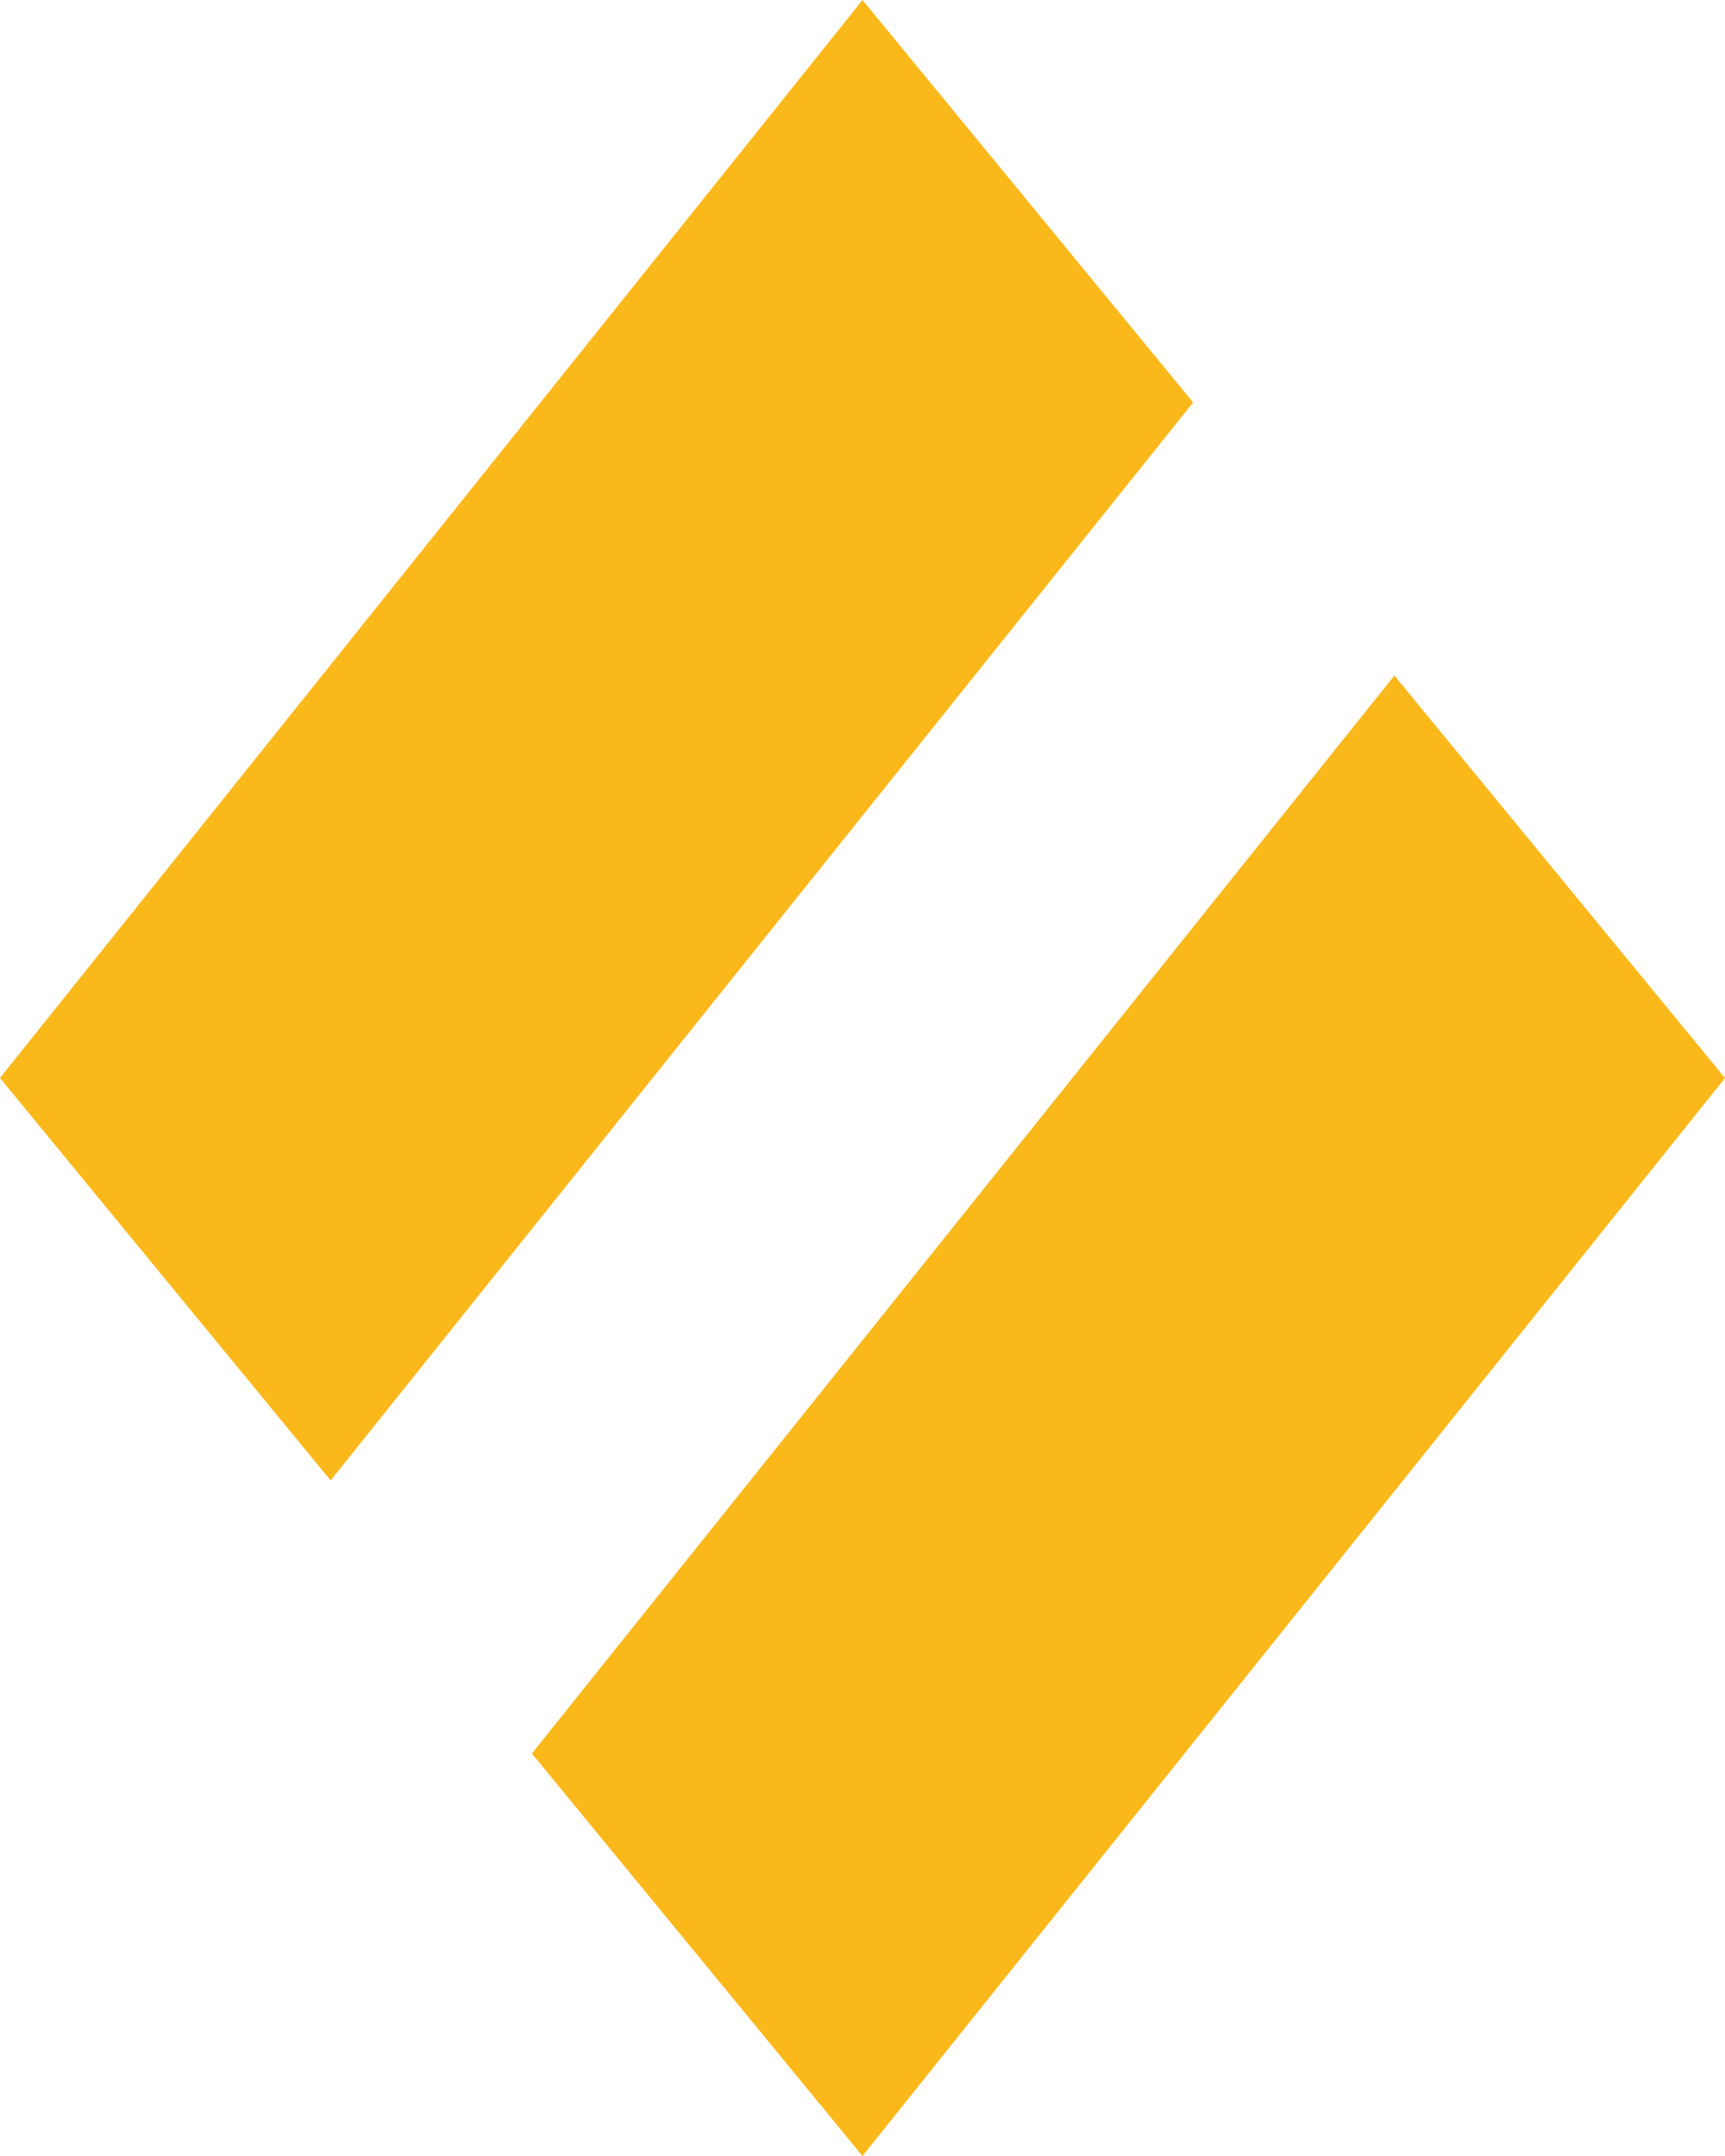 <svg width="12" height="15" viewBox="0 0 12 15" xmlns="http://www.w3.org/2000/svg"><title>mediumtank-prem</title><g fill="#FAB81B" fill-rule="evenodd"><path d="M12 7.5L9.7 4.7l-6 7.5L6 15zM6 0L0 7.5l2.3 2.8 6-7.5z"/></g></svg>